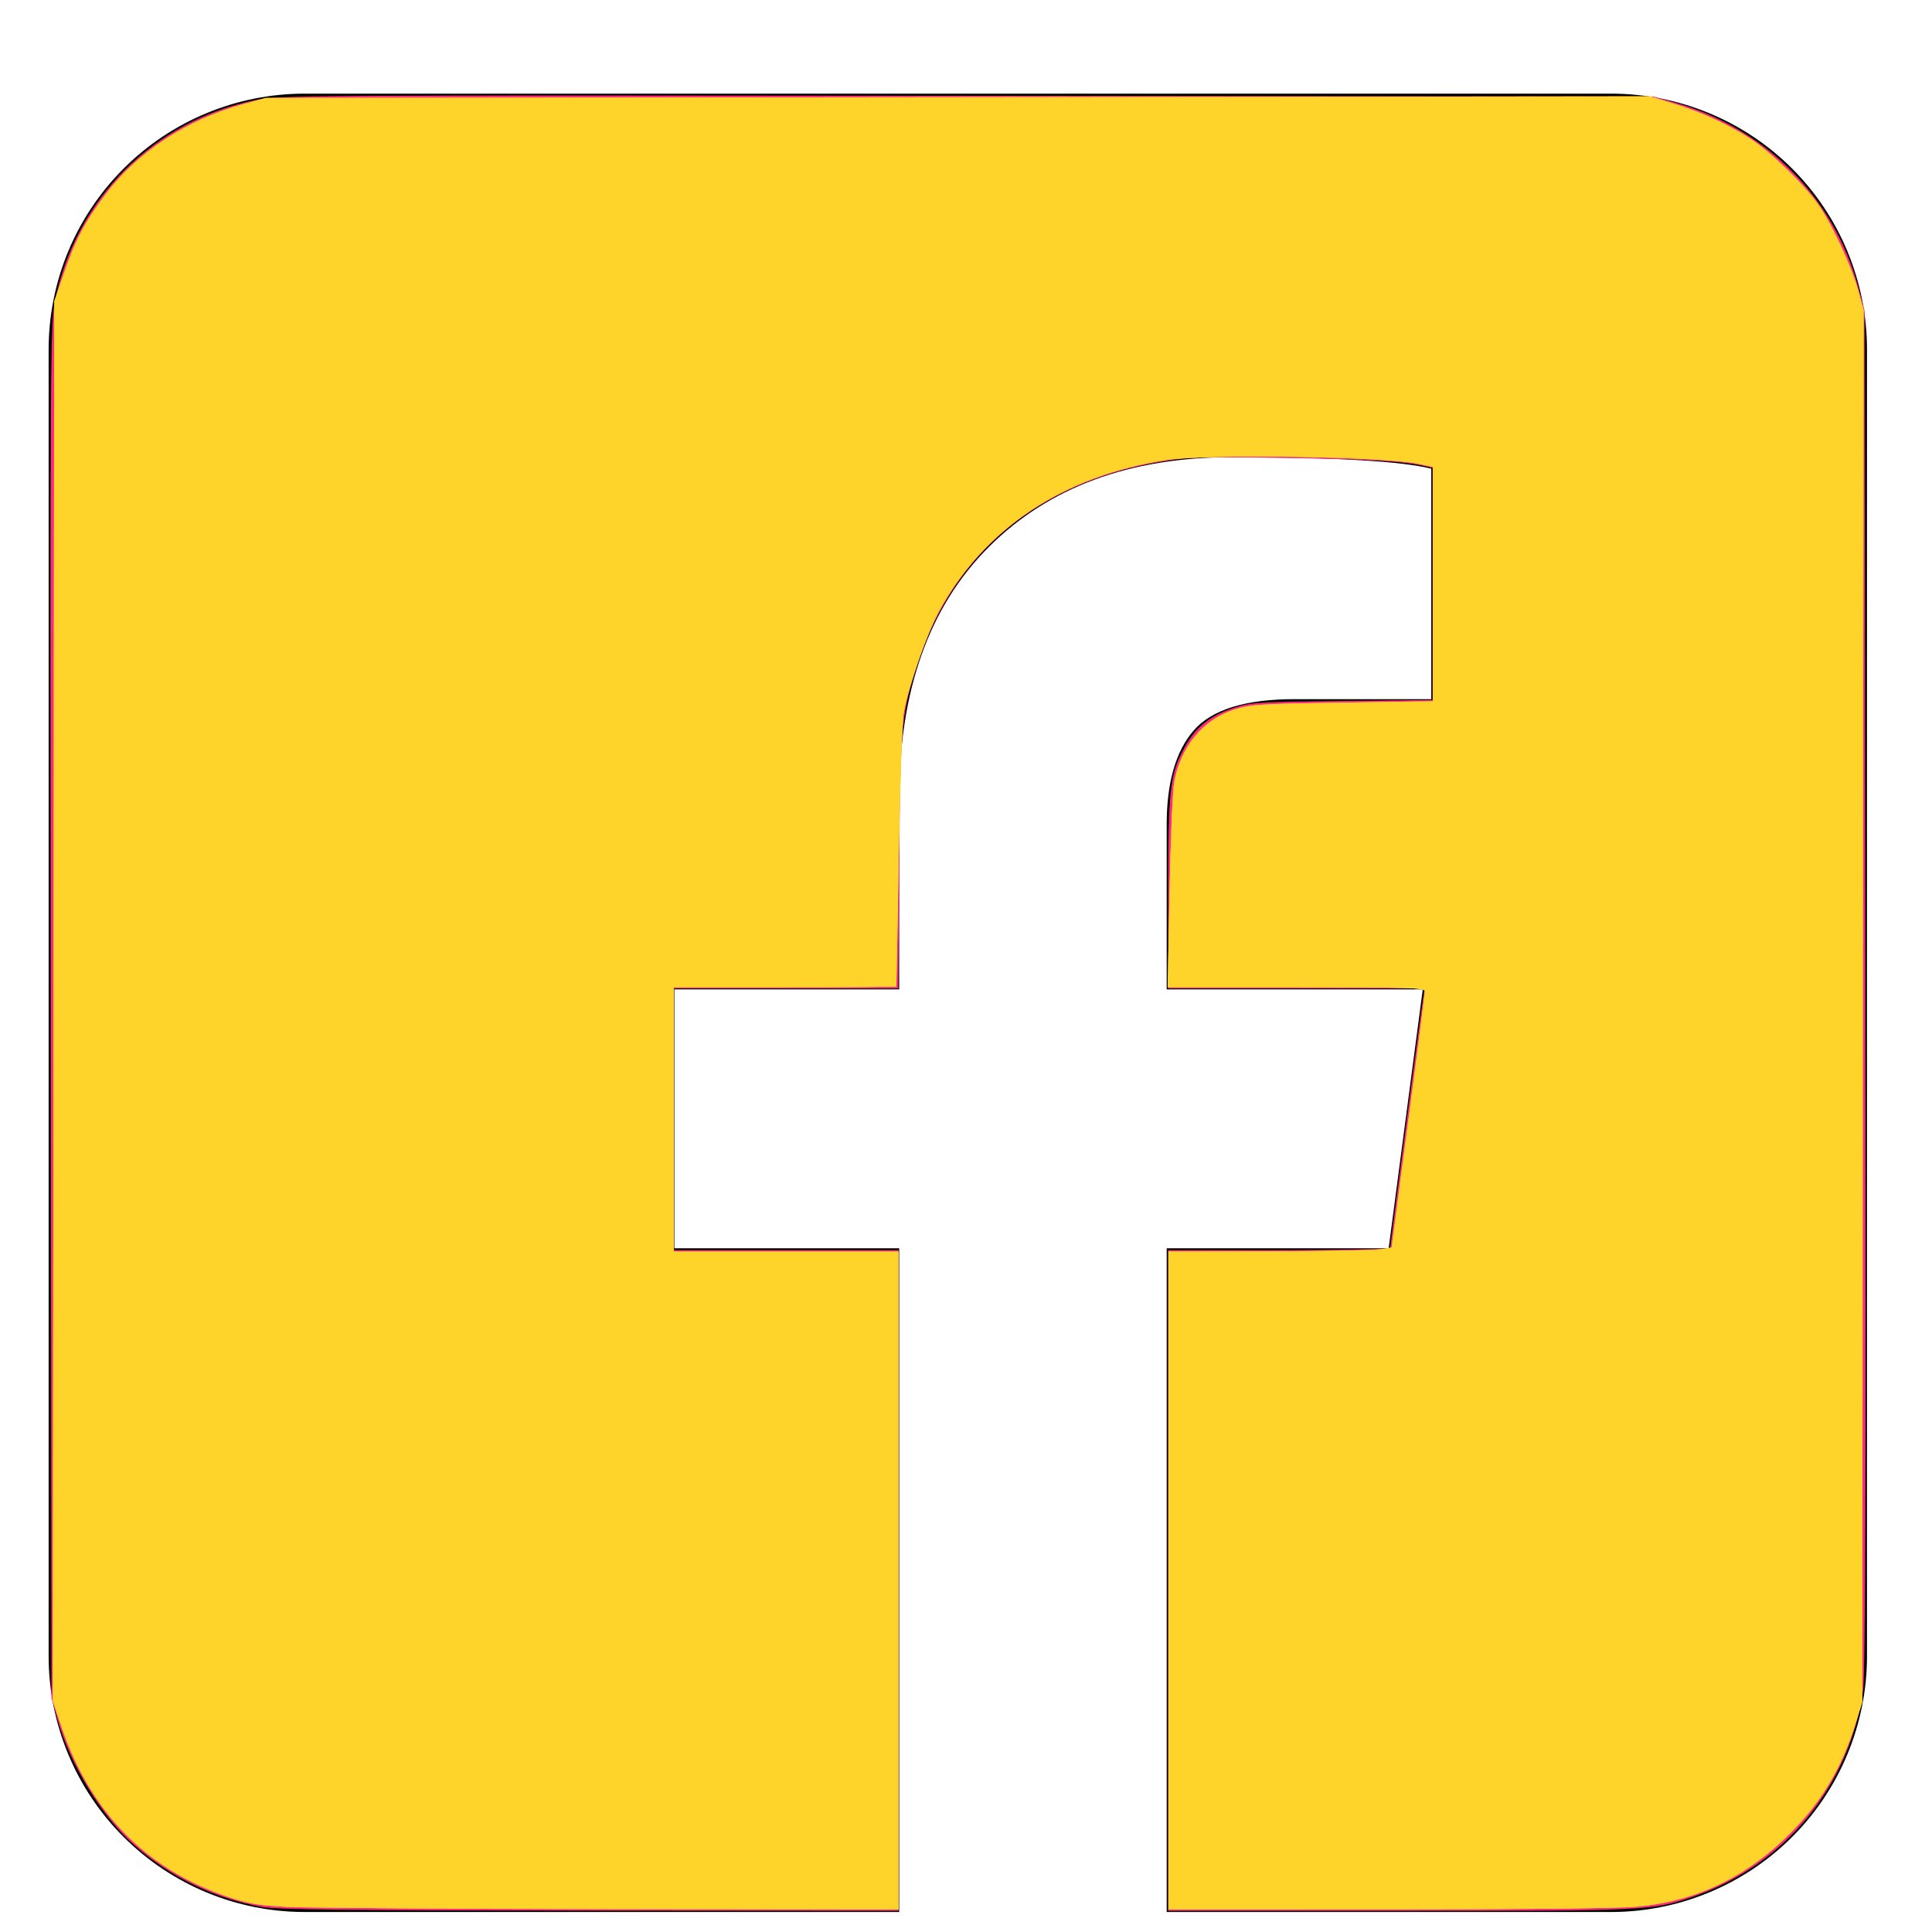 <?xml version="1.0" encoding="UTF-8" standalone="no"?>
<svg
   fill="none"
   height="17"
   viewBox="0 0 17 17"
   width="17"
   version="1.1"
   id="svg4"
   sodipodi:docname="fa.svg"
   inkscape:version="1.1.2 (0a00cf5339, 2022-02-04)"
   xmlns:inkscape="http://www.inkscape.org/namespaces/inkscape"
   xmlns:sodipodi="http://sodipodi.sourceforge.net/DTD/sodipodi-0.dtd"
   xmlns="http://www.w3.org/2000/svg"
   xmlns:svg="http://www.w3.org/2000/svg">
  <defs
     id="defs8" />
  <sodipodi:namedview
     id="namedview6"
     pagecolor="#ffffff"
     bordercolor="#666666"
     borderopacity="1.0"
     inkscape:pageshadow="2"
     inkscape:pageopacity="0.0"
     inkscape:pagecheckerboard="0"
     showgrid="false"
     inkscape:zoom="42.999551"
     inkscape:cx="8.1163638"
     inkscape:cy="8.4884607"
     inkscape:window-width="1920"
     inkscape:window-height="1056"
     inkscape:window-x="1920"
     inkscape:window-y="0"
     inkscape:window-maximized="1"
     inkscape:current-layer="svg4" />
  <path
     d="M14.176 0.824H2.68C2.083 0.824 1.51 1.061 1.088 1.483C0.665 1.906 0.428 2.478 0.428 3.076V14.572C0.428 15.169 0.665 15.742 1.088 16.164C1.51 16.586 2.083 16.824 2.68 16.824H7.912V10.984H5.934V8.706H7.912V7.028C7.912 6.077 8.175 5.338 8.701 4.813C9.227 4.287 9.94 4.023 10.841 4.023C11.743 4.023 12.327 4.058 12.594 4.124V6.152H11.392C10.958 6.152 10.662 6.244 10.503 6.428C10.345 6.611 10.266 6.887 10.266 7.254V8.706H12.519L12.219 10.984H10.266V16.824H14.176C14.774 16.824 15.346 16.586 15.769 16.164C16.191 15.742 16.428 15.169 16.428 14.572V3.076C16.428 2.478 16.191 1.906 15.769 1.483C15.346 1.061 14.774 0.824 14.176 0.824Z"
     fill="black"
     id="path2" />
  <path
     style="fill:#ff2a7f;stroke-width:0.023"
     d="M 2.309,16.78 C 1.881,16.702 1.502,16.518 1.176,16.23 0.895,15.981 0.616,15.523 0.506,15.128 L 0.453,14.942 0.447,8.9 C 0.441,3.06 0.443,2.852 0.485,2.644 0.668,1.749 1.353,1.064 2.246,0.881 2.457,0.838 2.641,0.837 8.505,0.843 l 6.042,0.006 0.186,0.052 C 15.535,1.127 16.139,1.737 16.354,2.537 l 0.052,0.195 0.007,5.977 c 0.005,4.363 7e-5,6.027 -0.019,6.162 -0.12,0.846 -0.696,1.545 -1.499,1.819 -0.358,0.122 -0.395,0.124 -2.584,0.124 h -2.032 v -2.907 -2.907 h 0.977 c 0.537,0 0.977,-0.009 0.977,-0.02 0,-0.03 0.276,-2.121 0.291,-2.207 l 0.013,-0.076 H 11.408 10.279 l 4.05e-4,-0.831 c 4.53e-4,-0.932 0.014,-1.052 0.146,-1.293 0.096,-0.174 0.221,-0.275 0.43,-0.344 0.146,-0.048 0.206,-0.052 0.953,-0.061 l 0.797,-0.009 V 5.138 4.117 l -0.052,-0.012 c -0.201,-0.047 -0.482,-0.064 -1.227,-0.075 -0.784,-0.011 -0.87,-0.009 -1.128,0.036 C 9.143,4.247 8.401,4.86 8.084,5.814 7.931,6.275 7.923,6.355 7.913,7.587 l -0.009,1.11 H 6.917 5.93 V 9.849 11 h 0.988 0.988 v 2.907 2.907 l -2.715,-0.002 c -2.125,-0.002 -2.752,-0.009 -2.882,-0.032 z"
     id="path65" />
  <path
     style="fill:#ffd42a;stroke-width:0.023"
     d="M 2.523,16.779 C 2.27,16.766 2.185,16.751 2,16.689 1.279,16.444 0.79,15.94 0.534,15.175 l -0.069,-0.207 0.006,-6.158 0.006,-6.158 L 0.565,2.397 C 0.665,2.108 0.745,1.956 0.924,1.716 1.205,1.34 1.641,1.053 2.14,0.916 l 0.198,-0.054 6.09,-0.007 6.09,-0.007 0.201,0.061 c 0.257,0.078 0.5,0.19 0.697,0.321 0.173,0.116 0.449,0.383 0.577,0.561 0.117,0.161 0.297,0.546 0.356,0.758 l 0.049,0.177 -0.006,6.126 -0.006,6.126 -0.054,0.174 c -0.133,0.428 -0.326,0.742 -0.638,1.036 -0.379,0.357 -0.805,0.549 -1.31,0.591 -0.153,0.013 -1.136,0.023 -2.19,0.023 l -1.913,3.68e-4 v -2.895 -2.895 l 0.878,-0.002 c 0.483,-9.49e-4 0.925,-0.009 0.982,-0.017 l 0.104,-0.016 0.029,-0.221 c 0.016,-0.122 0.081,-0.621 0.146,-1.11 0.065,-0.489 0.117,-0.905 0.117,-0.924 0,-0.031 -0.134,-0.035 -1.131,-0.035 h -1.131 l 0.016,-0.831 c 0.009,-0.457 0.027,-0.893 0.04,-0.969 0.056,-0.316 0.252,-0.555 0.53,-0.644 0.14,-0.045 0.224,-0.05 0.95,-0.061 l 0.797,-0.012 V 5.138 4.109 L 12.483,4.082 C 12.192,4.018 10.624,3.993 10.268,4.047 9.356,4.184 8.654,4.651 8.259,5.384 8.152,5.583 7.992,6.044 7.953,6.268 c -0.015,0.087 -0.034,0.63 -0.045,1.279 -0.01,0.62 -0.02,1.131 -0.021,1.134 -0.002,0.003 -0.442,0.006 -0.98,0.006 H 5.93 v 1.163 1.163 h 0.988 0.988 v 2.895 2.895 l -2.541,-0.004 C 3.969,16.797 2.69,16.788 2.523,16.779 Z"
     id="path62" />
  <path
     style="fill:#ffd42a;stroke-width:0.023"
     d="M 2.523,16.779 C 2.27,16.766 2.185,16.751 2,16.689 1.279,16.444 0.79,15.94 0.534,15.175 l -0.069,-0.207 0.006,-6.158 0.006,-6.158 L 0.565,2.397 C 0.665,2.108 0.745,1.956 0.924,1.716 1.205,1.34 1.641,1.053 2.14,0.916 l 0.198,-0.054 6.09,-0.007 6.09,-0.007 0.201,0.061 c 0.257,0.078 0.5,0.19 0.697,0.321 0.173,0.116 0.449,0.383 0.577,0.561 0.117,0.161 0.297,0.546 0.356,0.758 l 0.049,0.177 -0.006,6.126 -0.006,6.126 -0.054,0.174 c -0.133,0.428 -0.326,0.742 -0.638,1.036 -0.379,0.357 -0.805,0.549 -1.31,0.591 -0.153,0.013 -1.136,0.023 -2.19,0.023 l -1.913,3.68e-4 v -2.895 -2.895 l 0.878,-0.002 c 0.483,-9.49e-4 0.925,-0.009 0.982,-0.017 l 0.104,-0.016 0.029,-0.221 c 0.016,-0.122 0.081,-0.621 0.146,-1.11 0.065,-0.489 0.117,-0.905 0.117,-0.924 0,-0.031 -0.134,-0.035 -1.131,-0.035 h -1.131 l 0.016,-0.831 c 0.009,-0.457 0.027,-0.893 0.04,-0.969 0.056,-0.316 0.252,-0.555 0.53,-0.644 0.14,-0.045 0.224,-0.05 0.95,-0.061 l 0.797,-0.012 V 5.138 4.109 L 12.483,4.082 C 12.192,4.018 10.624,3.993 10.268,4.047 9.356,4.184 8.654,4.651 8.259,5.384 8.152,5.583 7.992,6.044 7.953,6.268 c -0.015,0.087 -0.034,0.63 -0.045,1.279 -0.01,0.62 -0.02,1.131 -0.021,1.134 -0.002,0.003 -0.442,0.006 -0.98,0.006 H 5.93 v 1.163 1.163 h 0.988 0.988 v 2.895 2.895 l -2.541,-0.004 C 3.969,16.797 2.69,16.788 2.523,16.779 Z"
     id="path101" />
</svg>
